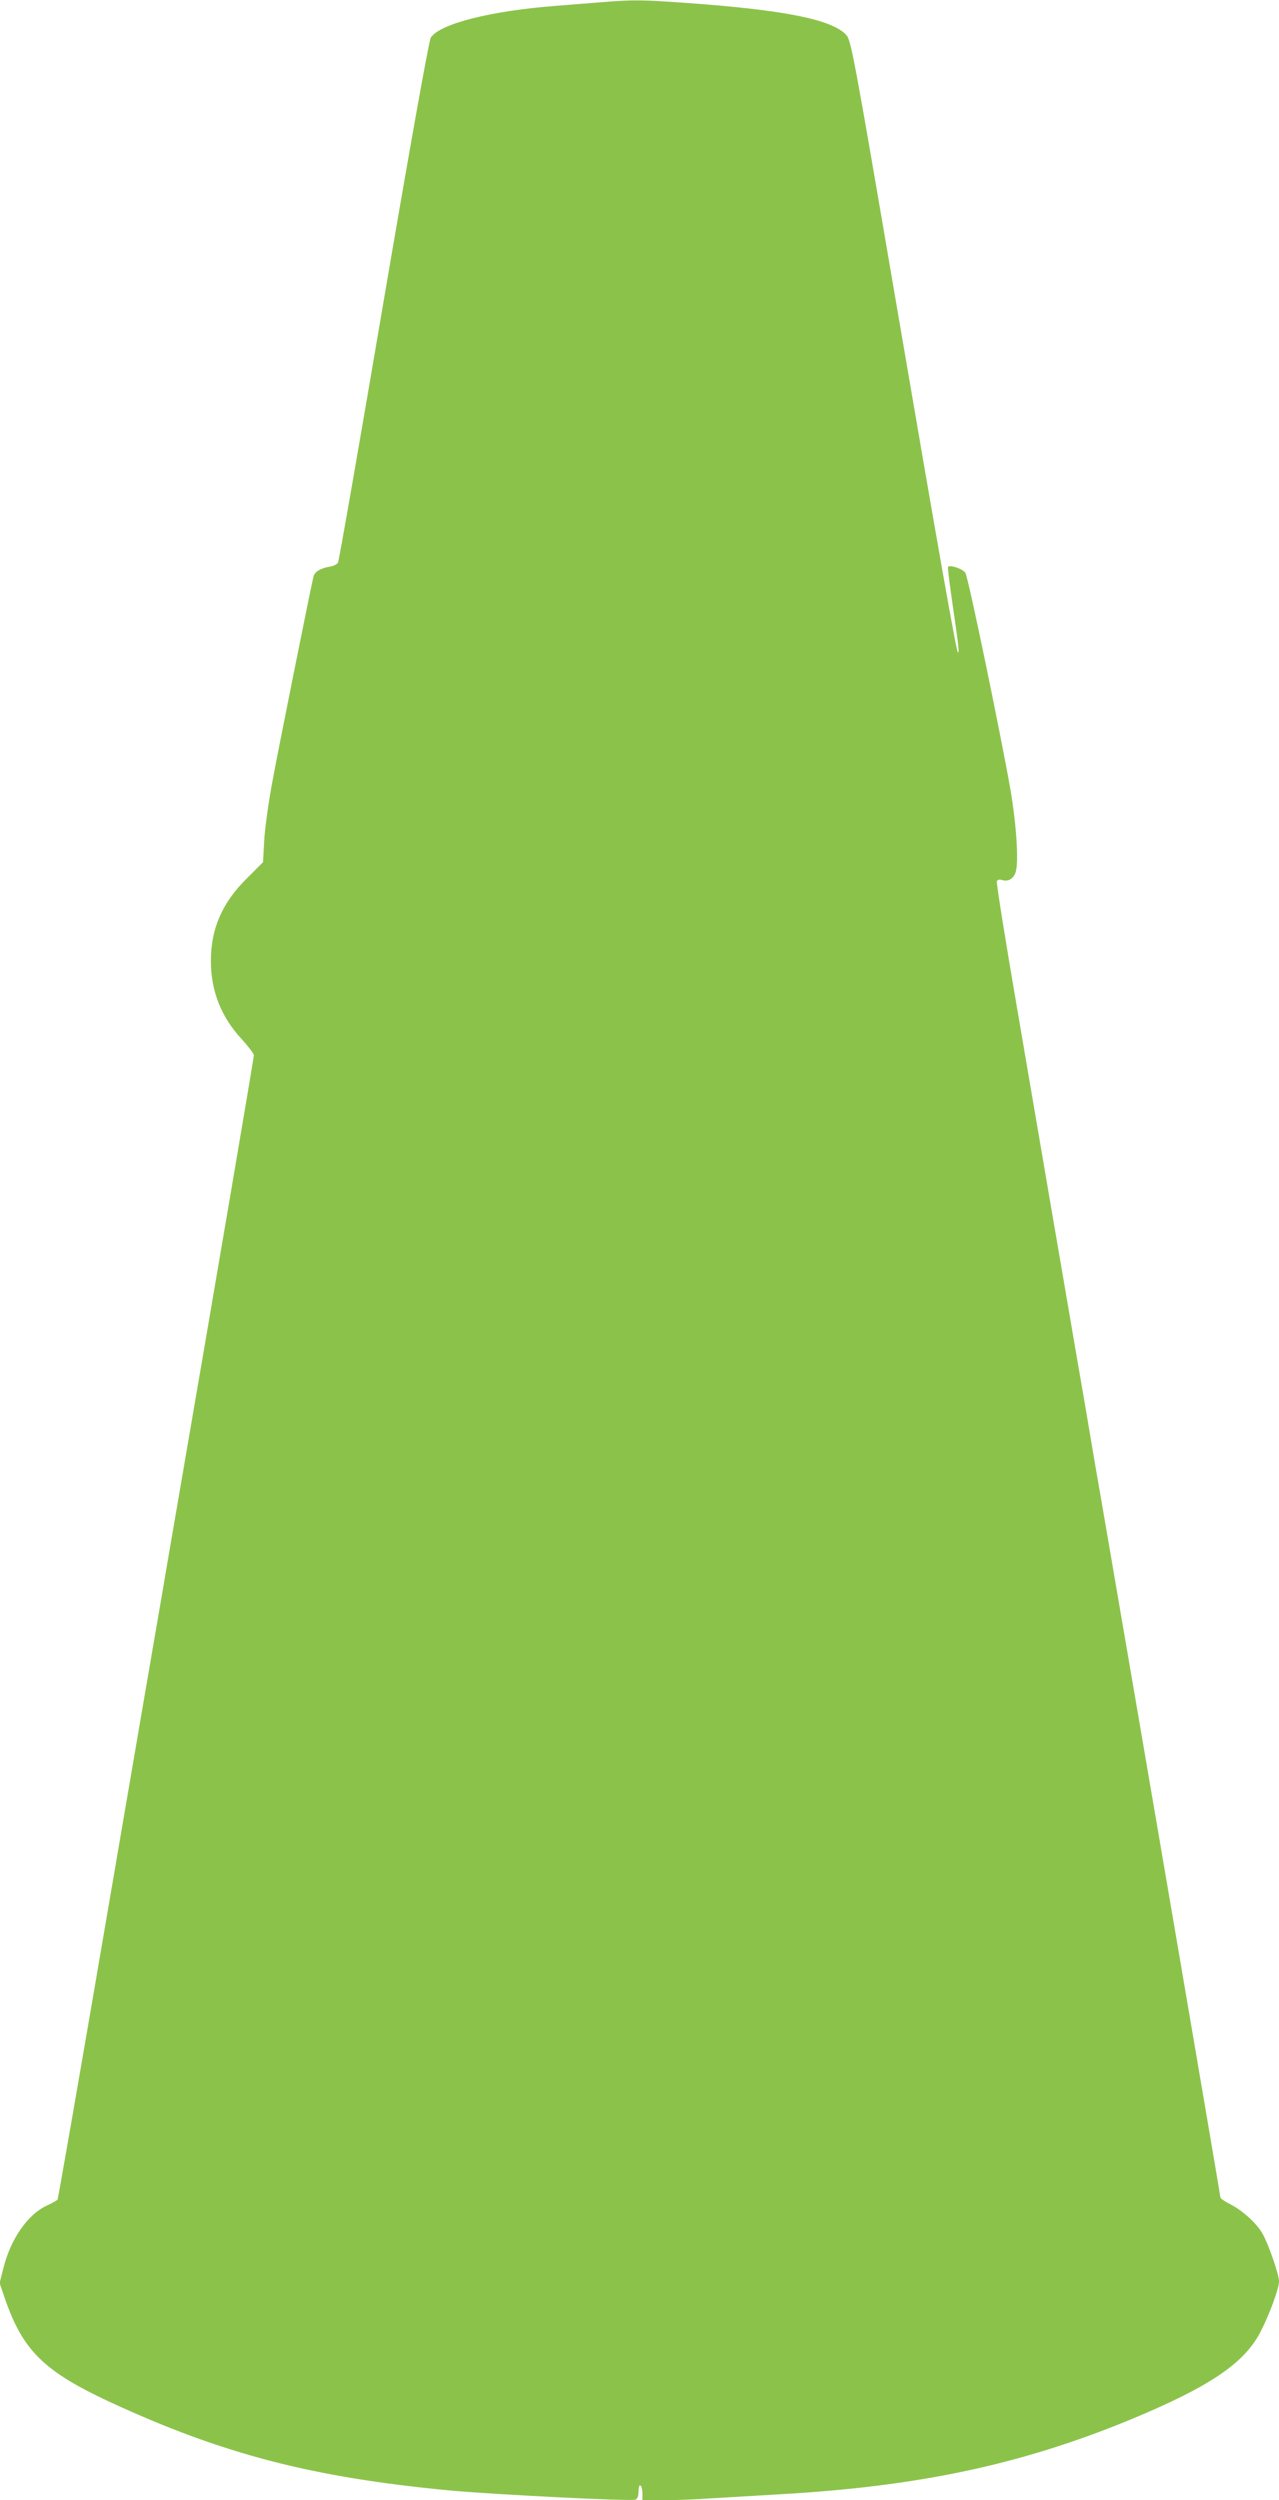 <?xml version="1.0" standalone="no"?>
<!DOCTYPE svg PUBLIC "-//W3C//DTD SVG 20010904//EN"
 "http://www.w3.org/TR/2001/REC-SVG-20010904/DTD/svg10.dtd">
<svg version="1.0" xmlns="http://www.w3.org/2000/svg"
 width="655pt" height="1280pt" viewBox="0 0 655 1280"
 preserveAspectRatio="xMidYMid meet">
<g transform="translate(0,1280) scale(0.1,-0.1)"
fill="#8bc34a" stroke="none">
<path d="M3085 12789 c-55 -4 -163 -13 -240 -19 -334 -26 -594 -92 -639 -163
-9 -13 -108 -566 -241 -1347 -124 -729 -229 -1332 -234 -1340 -4 -8 -23 -18
-42 -21 -48 -8 -78 -26 -84 -52 -21 -93 -182 -894 -210 -1048 -20 -107 -39
-243 -42 -304 l-6 -109 -82 -82 c-127 -125 -185 -258 -185 -423 0 -154 52
-287 158 -401 34 -38 62 -74 62 -82 0 -14 -166 -989 -410 -2408 -16 -91 -42
-246 -59 -345 -17 -99 -144 -836 -281 -1638 -137 -802 -252 -1462 -255 -1467
-3 -5 -26 -18 -50 -29 -102 -45 -191 -172 -229 -328 l-18 -71 27 -79 c92 -267
200 -373 540 -531 576 -266 1032 -385 1740 -452 229 -21 925 -56 949 -47 11 4
16 19 16 42 0 22 4 34 10 30 6 -3 10 -22 10 -41 l0 -34 103 0 c56 0 170 4 252
10 83 5 236 14 340 20 715 40 1239 151 1797 380 407 168 588 289 671 448 46
87 97 225 97 262 0 36 -54 192 -85 246 -31 53 -101 117 -164 149 -28 14 -51
30 -51 35 0 9 -348 2046 -610 3570 -16 91 -43 248 -60 350 -17 102 -44 259
-60 350 -29 172 -50 289 -150 875 -33 193 -107 627 -165 965 -58 338 -103 620
-100 628 3 8 12 11 25 7 31 -10 57 3 70 36 18 44 7 233 -24 419 -46 266 -217
1094 -232 1117 -12 20 -78 43 -89 31 -3 -2 9 -94 25 -204 29 -198 34 -242 25
-233 -8 9 -96 503 -320 1814 -215 1259 -227 1321 -252 1347 -75 79 -317 127
-817 163 -224 16 -276 17 -431 4z"/>
</g>
</svg>
